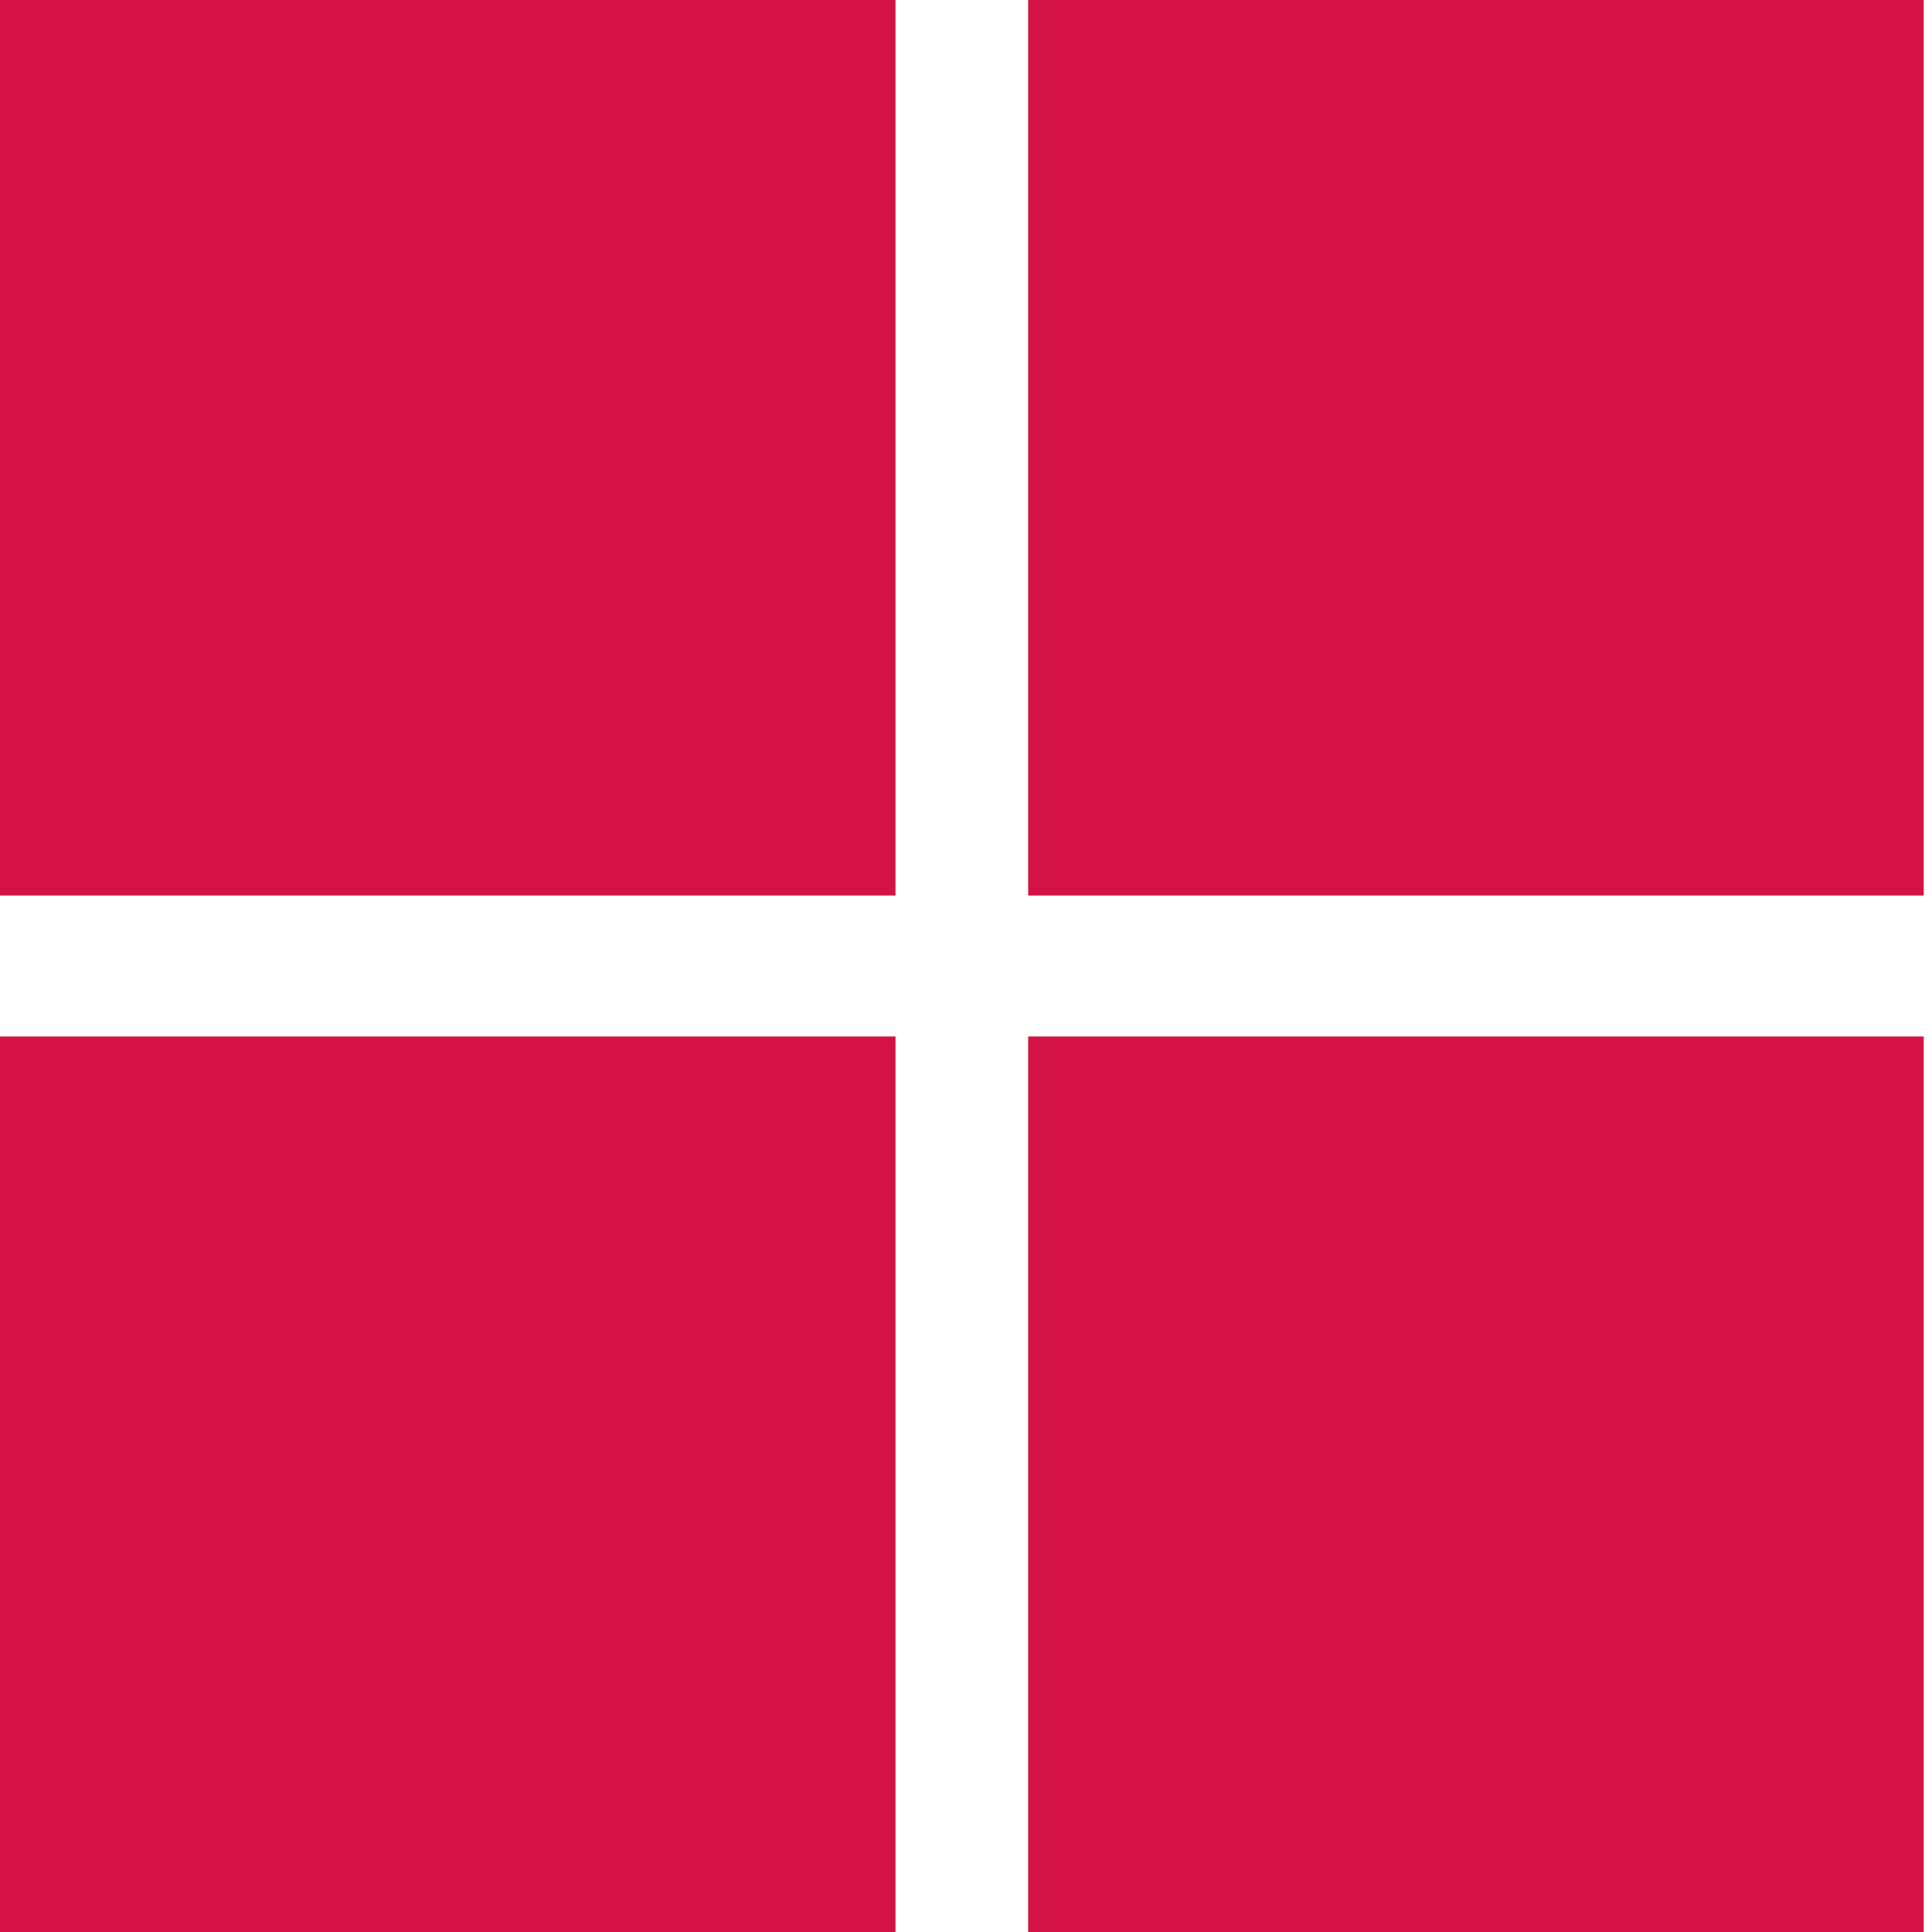 <?xml version="1.0" encoding="UTF-8"?>
<svg xmlns="http://www.w3.org/2000/svg" width="54" height="54" viewBox="0 0 54 54" fill="none">
  <rect y="28.97" width="25.03" height="25.03" fill="#D31345"></rect>
  <rect x="28.738" y="28.97" width="25.03" height="25.03" fill="#D31345"></rect>
  <rect x="28.738" width="25.03" height="25.03" fill="#D31345"></rect>
  <rect width="25.03" height="25.03" fill="#D31345"></rect>
</svg>
